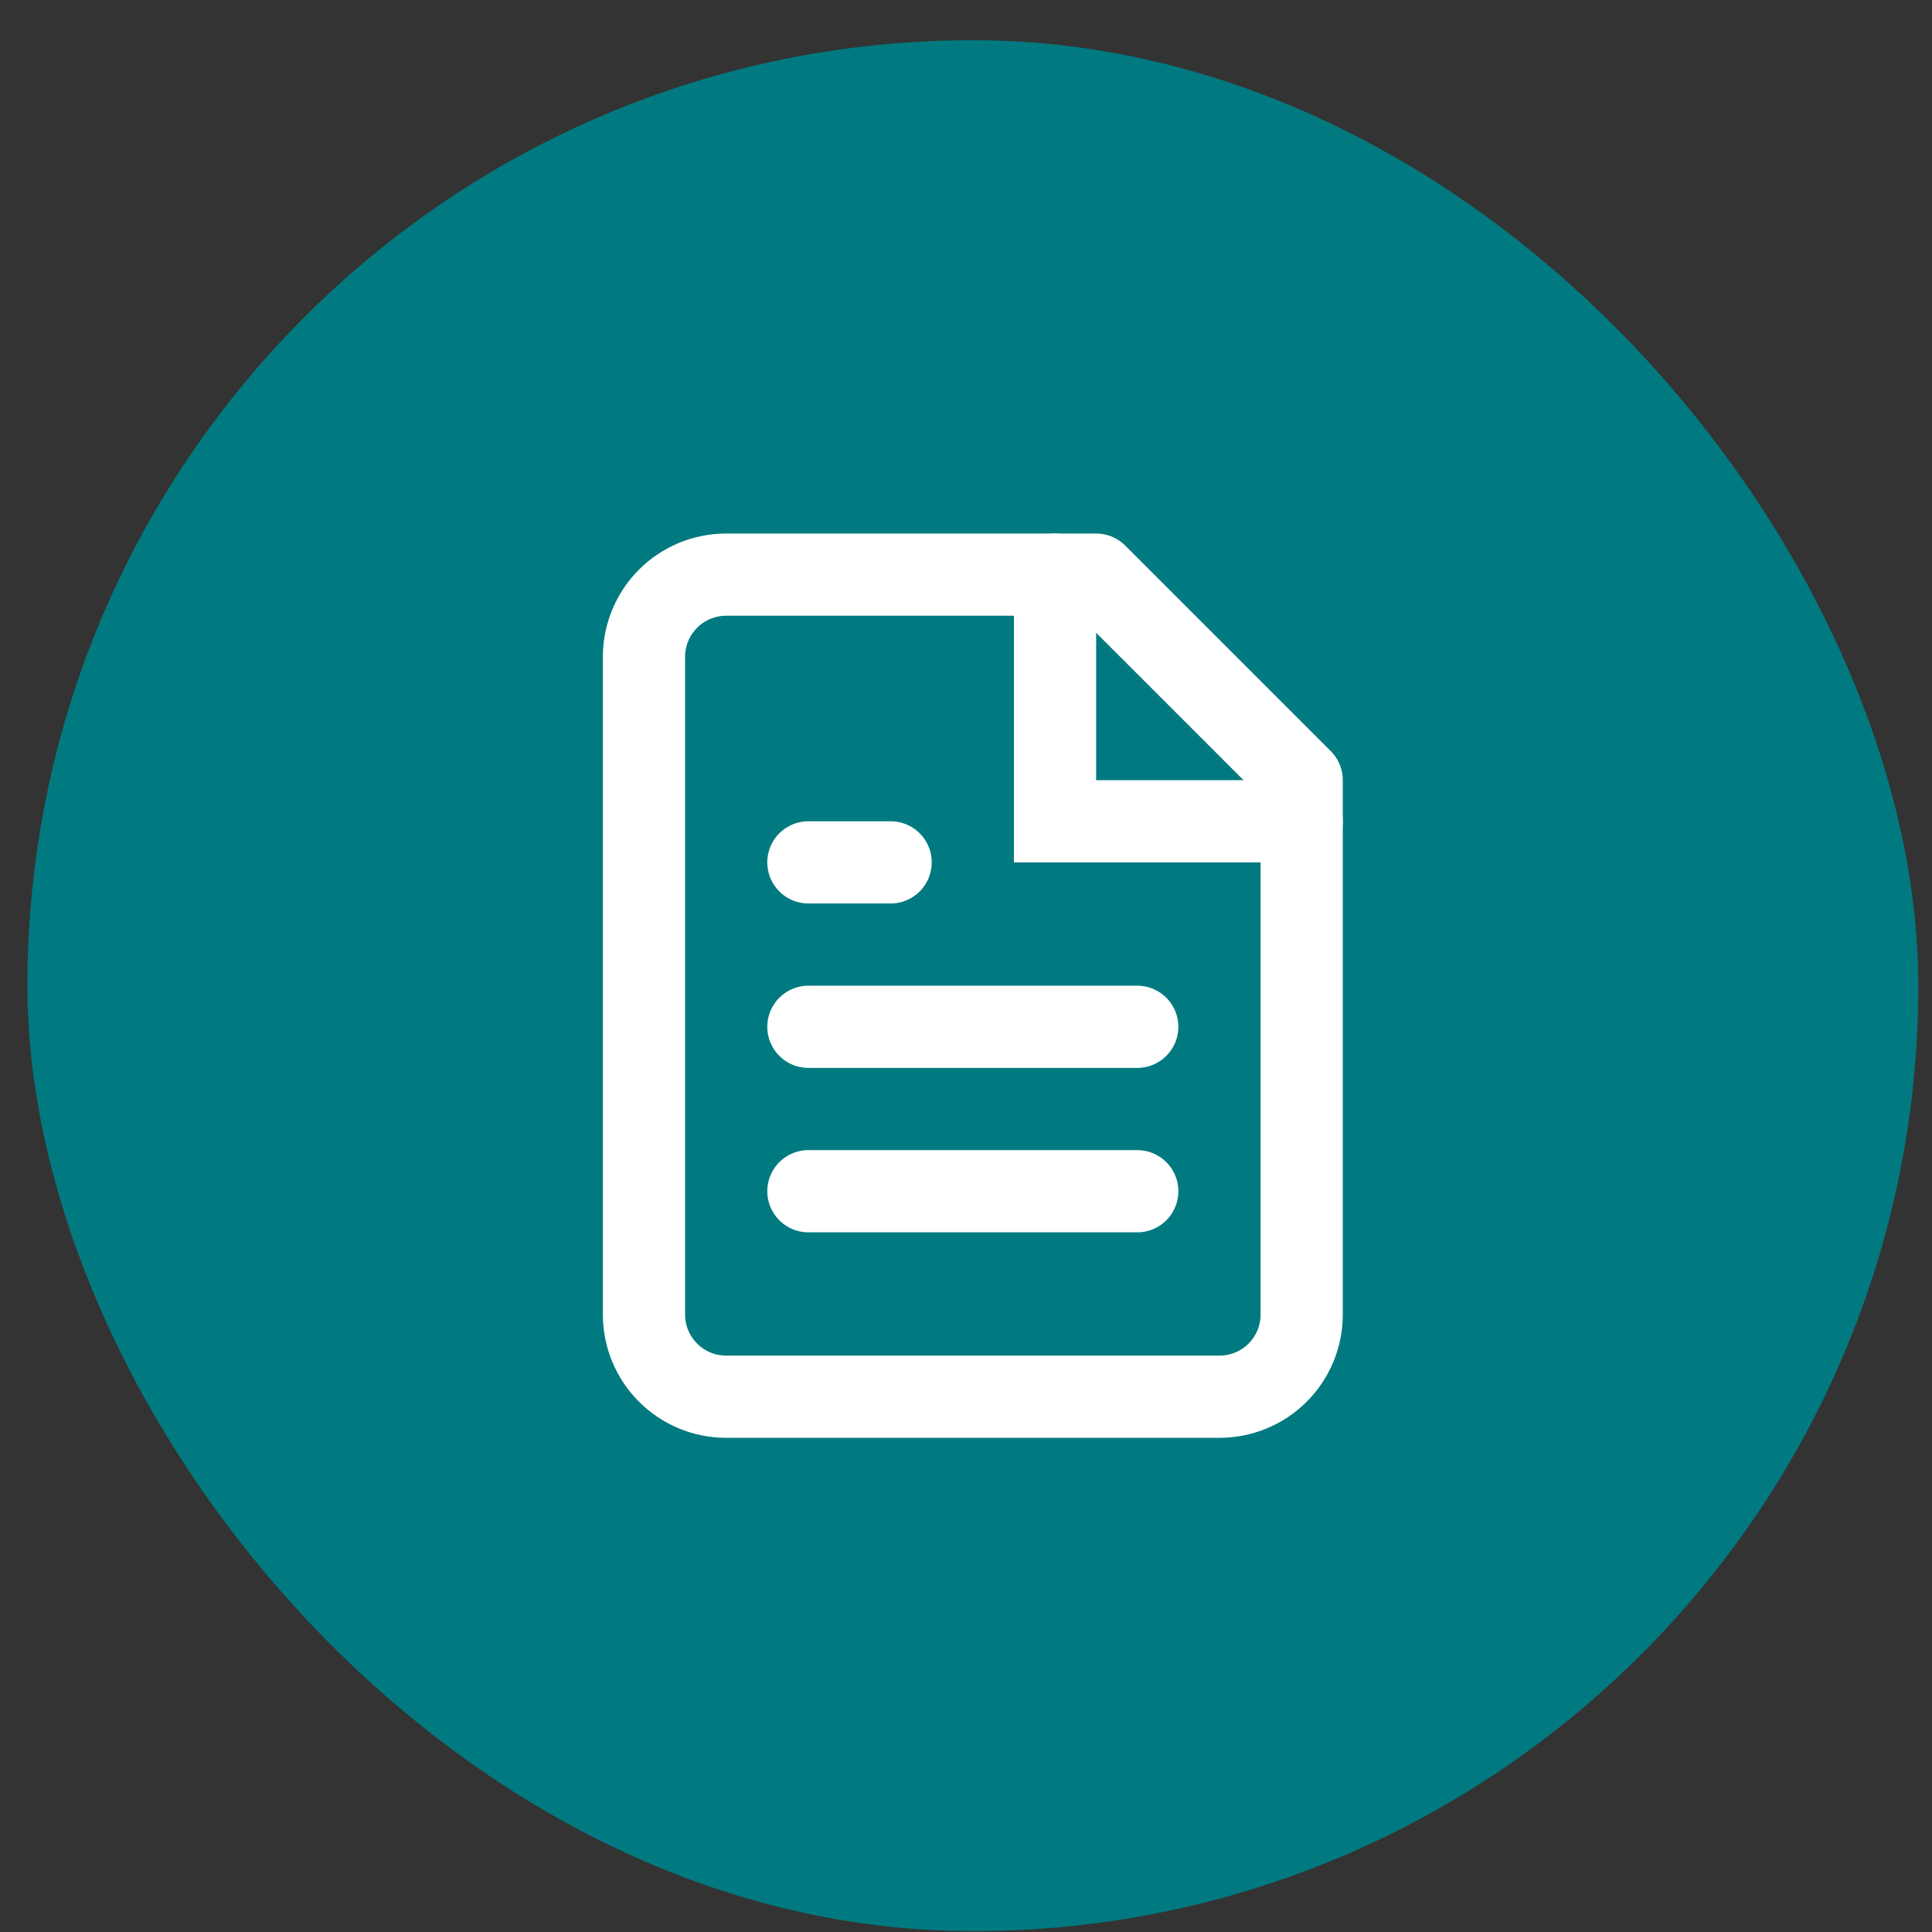<svg width="47" height="47" viewBox="0 0 47 47" fill="none" xmlns="http://www.w3.org/2000/svg">
<rect x="0" y="0" width="47" height="47" fill="#333333" stroke="none"/>
<rect x="0.667" y="0.979" width="46" height="46" rx="23" fill="#007A80"/>
<path d="M26.666 13.979H17.666C17.136 13.979 16.627 14.189 16.252 14.564C15.877 14.939 15.666 15.448 15.666 15.979V31.979C15.666 32.509 15.877 33.018 16.252 33.393C16.627 33.768 17.136 33.978 17.666 33.978H29.666C30.197 33.978 30.706 33.768 31.081 33.393C31.456 33.018 31.666 32.509 31.666 31.979V18.979L26.666 13.979Z" stroke="white" stroke-width="2" stroke-linecap="round" stroke-linejoin="round"/>
<path d="M25.666 13.979V19.979H31.666" stroke="white" stroke-width="2" stroke-linecap="round"/>
<path d="M21.666 20.979H19.666" stroke="white" stroke-width="2" stroke-linecap="round" stroke-linejoin="round"/>
<path d="M27.666 24.979H19.666" stroke="white" stroke-width="2" stroke-linecap="round" stroke-linejoin="round"/>
<path d="M27.666 28.979H19.666" stroke="white" stroke-width="2" stroke-linecap="round" stroke-linejoin="round"/>
</svg>
